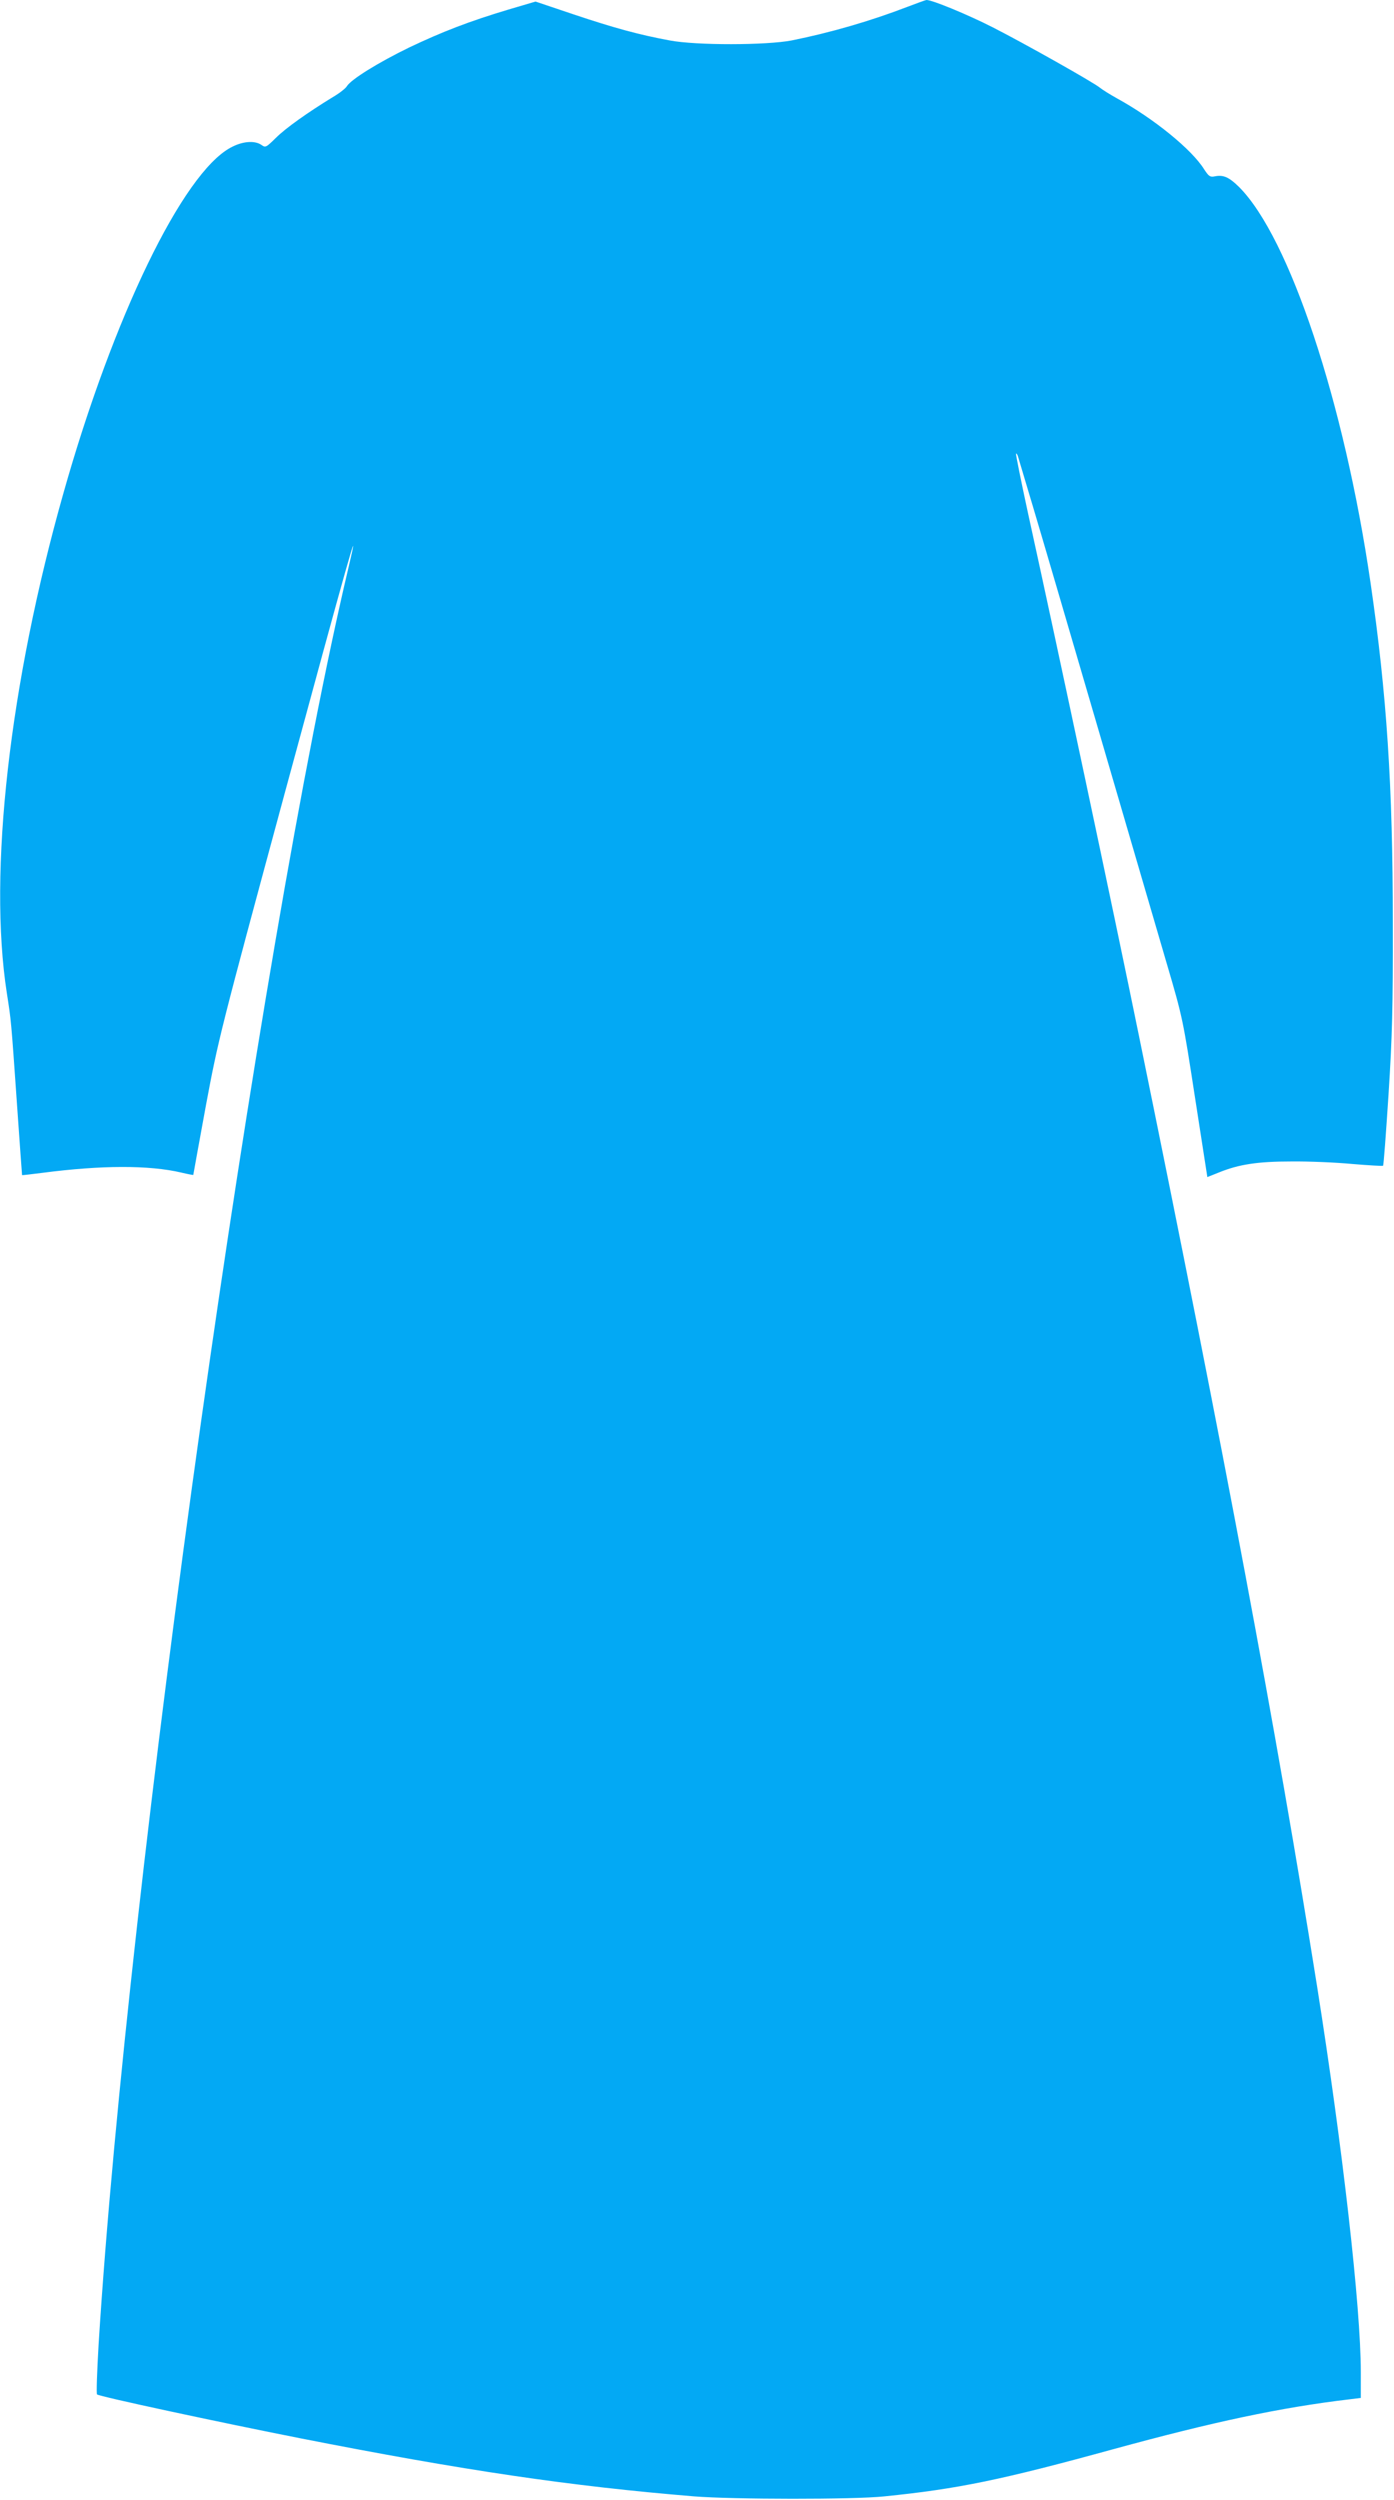 <?xml version="1.0" standalone="no"?>
<!DOCTYPE svg PUBLIC "-//W3C//DTD SVG 20010904//EN"
 "http://www.w3.org/TR/2001/REC-SVG-20010904/DTD/svg10.dtd">
<svg version="1.0" xmlns="http://www.w3.org/2000/svg"
 width="714pt" height="1280pt" viewBox="0 0 714 1280"
 preserveAspectRatio="xMidYMid meet">
<g transform="translate(0,1280) scale(0.1,-0.1)"
fill="#03a9f4" stroke="none">
<path d="M4645 12764 c-187 -72 -395 -132 -590 -171 -128 -25 -490 -26 -625 0
-157 29 -285 64 -491 133 l-196 66 -139 -41 c-200 -60 -338 -113 -510 -195
-156 -76 -295 -162 -317 -197 -6 -11 -39 -37 -72 -56 -129 -79 -242 -159 -292
-209 -50 -49 -53 -51 -74 -36 -35 24 -98 19 -158 -14 -246 -133 -601 -867
-855 -1765 -278 -980 -387 -1945 -291 -2564 22 -140 22 -138 51 -555 14 -206
27 -376 27 -377 1 -1 49 5 106 12 299 39 545 40 710 1 34 -8 61 -13 61 -12 0
2 29 160 64 352 64 342 72 375 408 1616 313 1155 394 1442 323 1142 -460
-1941 -1132 -6723 -1280 -9099 -8 -137 -12 -252 -8 -255 12 -11 628 -143 1043
-225 839 -165 1383 -245 2015 -297 202 -16 815 -17 975 0 376 38 599 84 1174
242 512 140 855 213 1209 255 l57 7 0 133 c0 331 -93 1149 -225 1981 -205
1288 -471 2709 -910 4854 -128 628 -421 2007 -571 2689 -35 162 -62 296 -60
298 2 3 7 -4 10 -14 3 -10 39 -130 80 -268 41 -137 192 -653 336 -1145 144
-492 299 -1023 345 -1180 83 -282 84 -289 146 -691 l63 -406 60 24 c101 41
197 56 371 56 88 1 229 -5 313 -13 84 -7 154 -11 156 -9 3 2 15 166 28 364 19
301 23 446 22 880 0 699 -31 1171 -114 1740 -135 925 -415 1769 -674 2028 -51
50 -80 63 -124 54 -24 -5 -31 0 -55 37 -64 102 -259 260 -447 363 -36 20 -74
44 -85 53 -32 27 -387 227 -550 310 -132 67 -312 141 -340 140 -6 -1 -50 -17
-100 -36z"/>
</g>
</svg>
